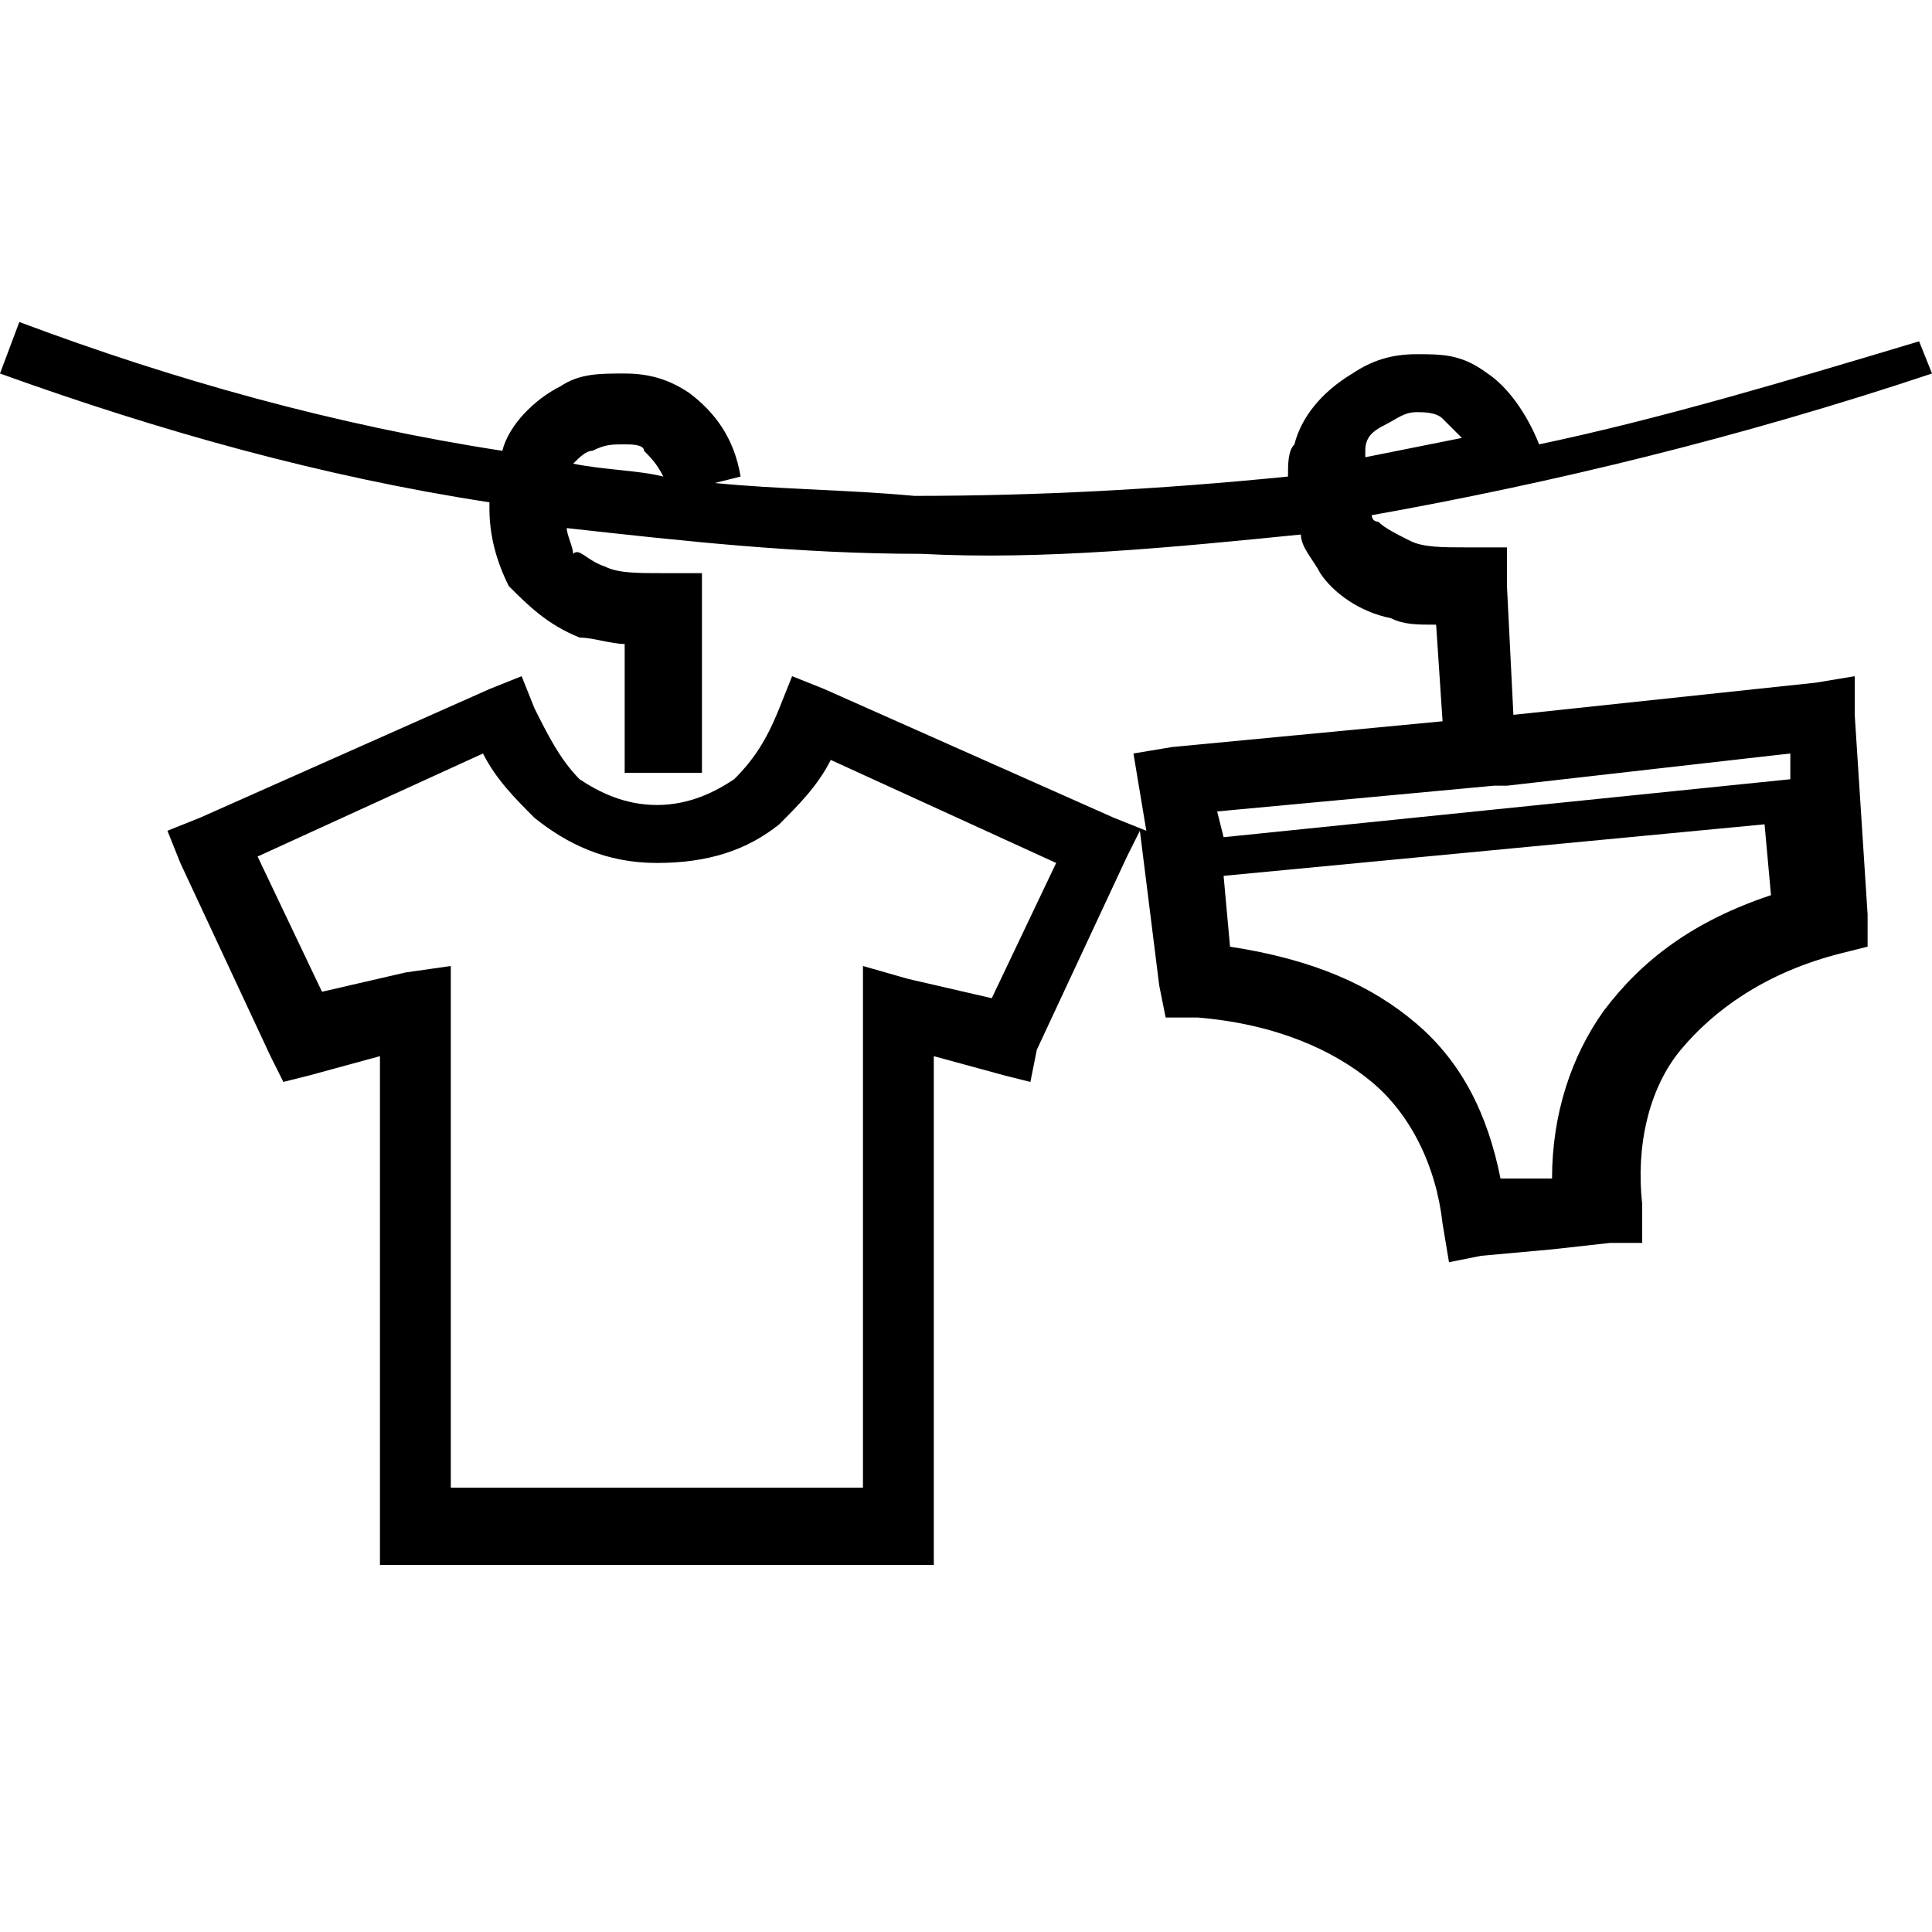 <?xml version="1.0" encoding="utf-8"?>
<!-- Generator: Adobe Illustrator 28.0.0, SVG Export Plug-In . SVG Version: 6.00 Build 0)  -->
<svg version="1.1" id="Layer_1" xmlns="http://www.w3.org/2000/svg" xmlns:xlink="http://www.w3.org/1999/xlink" x="0px" y="0px"
	 viewBox="0 0 30 30" style="enable-background:new 0 0 30 30;" xml:space="preserve">
<style type="text/css">
	.st0{fill-rule:evenodd;clip-rule:evenodd;}
</style>
<path class="st0" d="M10.2,13.4c-0.8,0-1.4-0.3-1.9-0.7c-0.3-0.3-0.6-0.6-0.8-1l-3.5,1.6l1,2.1l1.3-0.3L7,15v0.7v7.4h2.4H11h2.4
	v-7.4V15l0.7,0.2l1.3,0.3l1-2.1l-3.5-1.6c-0.2,0.4-0.5,0.7-0.8,1C11.6,13.2,11,13.4,10.2,13.4L10.2,13.4L10.2,13.4z M0.3,5
	c2.4,0.9,4.9,1.6,7.5,2l0,0c0.1-0.4,0.5-0.8,0.9-1c0.3-0.2,0.6-0.2,1-0.2c0.4,0,0.7,0.1,1,0.3c0.4,0.3,0.7,0.7,0.8,1.3l-0.4,0.1
	c1,0.1,2,0.1,3.1,0.2c1.9,0,3.8-0.1,5.8-0.3c0-0.2,0-0.4,0.1-0.5c0.1-0.4,0.4-0.8,0.9-1.1c0.3-0.2,0.6-0.3,1-0.3
	c0.4,0,0.7,0,1.1,0.3c0.3,0.2,0.6,0.6,0.8,1.1c1.9-0.4,3.9-1,5.9-1.6L30,5.8c-3,1-5.9,1.7-8.7,2.2c0,0,0,0.1,0.1,0.1
	c0.1,0.1,0.3,0.2,0.5,0.3c0.2,0.1,0.5,0.1,0.9,0.1l0.6,0l0,0.6l0.1,2l4.7-0.5l0.6-0.1l0,0.6l0.2,3.1l0,0.5l-0.4,0.1
	c-1.2,0.3-2,0.9-2.5,1.5c-0.5,0.6-0.7,1.5-0.6,2.4l0,0.6L25,19.3l-0.9,0.1h0l0,0l0,0v0l0,0l0,0h0l0,0l0,0l0,0h0l0,0v0l0,0l0,0l0,0
	l0,0l0,0L23,19.5l-0.5,0.1L22.4,19c-0.1-0.9-0.5-1.7-1.1-2.2c-0.6-0.5-1.5-0.9-2.7-1l-0.5,0l-0.1-0.5l-0.3-2.4l-0.2,0.4l-1.4,3
	L16,16.8l-0.4-0.1l-1.1-0.3v7.3v0.6h-0.6H11H9.4H6.5H5.9l0-0.6v-7.3l-1.1,0.3l-0.4,0.1l-0.2-0.4l-1.4-3l-0.2-0.5l0.5-0.2l4.5-2
	l0.5-0.2l0.2,0.5c0.2,0.4,0.4,0.8,0.7,1.1c0.3,0.2,0.7,0.4,1.2,0.4c0.5,0,0.9-0.2,1.2-0.4c0.3-0.3,0.5-0.6,0.7-1.1l0.2-0.5l0.5,0.2
	l4.5,2l0.5,0.2l-0.1-0.6l-0.1-0.6l0.6-0.1l4.2-0.4l-0.1-1.5c-0.3,0-0.5,0-0.7-0.1c-0.5-0.1-0.9-0.4-1.1-0.7
	c-0.1-0.2-0.3-0.4-0.3-0.6c-2,0.2-4,0.4-5.9,0.3c-1.9,0-3.7-0.2-5.5-0.4c0,0.1,0.1,0.3,0.1,0.4C9,8.5,9.1,8.7,9.4,8.8
	c0.2,0.1,0.5,0.1,0.9,0.1l0.6,0v0.6v2.5H9.7V10C9.5,10,9.2,9.9,9,9.9C8.5,9.7,8.2,9.4,7.9,9.1C7.7,8.7,7.6,8.3,7.6,7.9
	c0,0,0,0,0-0.1C5,7.4,2.5,6.7,0,5.8L0.3,5L0.3,5z M8.9,7.2c0.5,0.1,1,0.1,1.4,0.2c-0.1-0.2-0.2-0.3-0.3-0.4C10,6.9,9.8,6.9,9.7,6.9
	c-0.2,0-0.3,0-0.5,0.1C9.1,7,9,7.1,8.9,7.2L8.9,7.2z M21.2,7.1c0.5-0.1,1-0.2,1.5-0.3c-0.1-0.1-0.2-0.2-0.3-0.3
	c-0.1-0.1-0.3-0.1-0.4-0.1c-0.2,0-0.3,0.1-0.5,0.2c-0.2,0.1-0.3,0.2-0.3,0.4C21.2,7.1,21.2,7.1,21.2,7.1L21.2,7.1z M18.9,12.6
	l0.1,0.4l8.8-0.9l0-0.4l-4.4,0.5l-0.1,0h0l0,0l-0.1,0L18.9,12.6L18.9,12.6z M19,13.6l0.1,1.1c1.3,0.2,2.2,0.6,2.9,1.2
	c0.7,0.6,1.1,1.4,1.3,2.4l0.4,0h0l0,0l0,0v0l0,0h0l0,0l0,0l0,0l0,0l0,0l0,0l0,0l0,0l0,0l0,0l0,0l0,0l0.4,0c0-1,0.3-1.9,0.8-2.6
	c0.6-0.8,1.4-1.4,2.6-1.8l-0.1-1.1L19,13.6z"/>
</svg>
